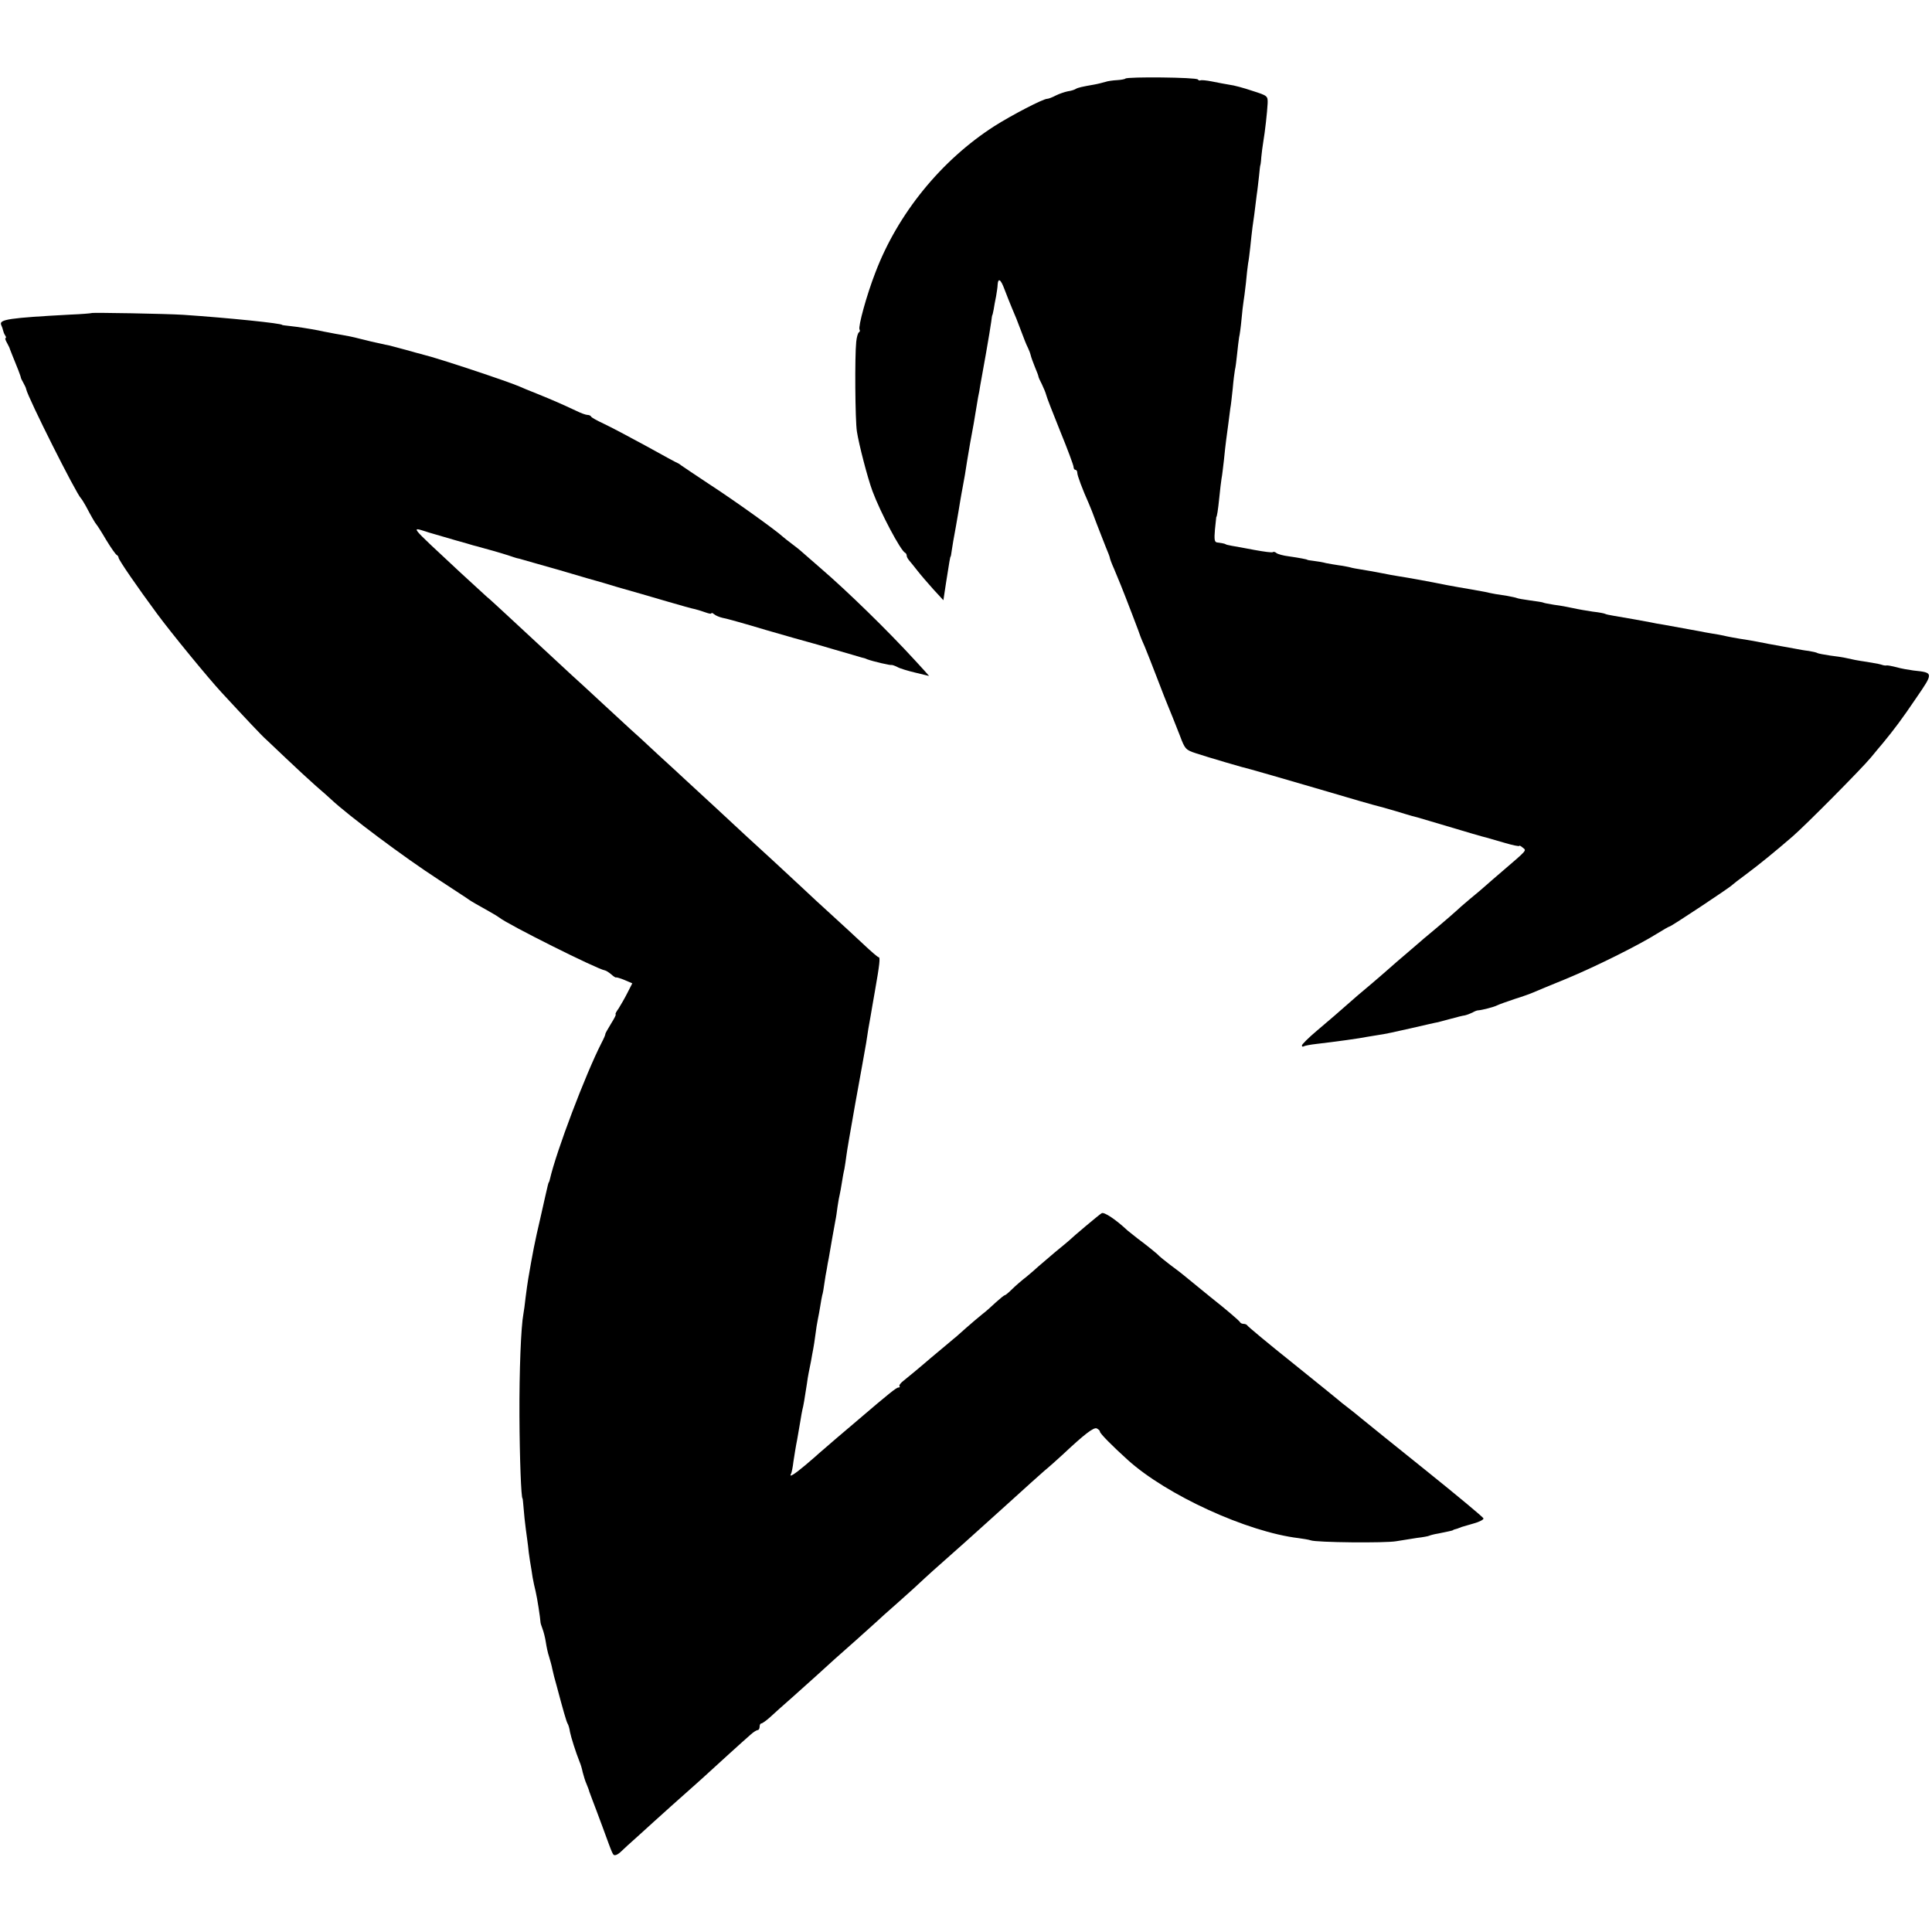 <?xml version="1.0" standalone="no"?>
<!DOCTYPE svg PUBLIC "-//W3C//DTD SVG 20010904//EN"
 "http://www.w3.org/TR/2001/REC-SVG-20010904/DTD/svg10.dtd">
<svg version="1.0" xmlns="http://www.w3.org/2000/svg"
 width="880pt" height="880pt" viewBox="0 0 880 880"
 preserveAspectRatio="xMidYMid meet">
<g transform="translate(0,880) scale(0.1,-0.1)"
fill="#000000" stroke="none">
<path d="M5126 8442 c-3 -3 -21 -6 -38 -7 -18 -1 -42 -4 -53 -8 -11 -3 -33 -9
-50 -12 -57 -10 -75 -14 -85 -20 -6 -4 -22 -9 -37 -11 -14 -3 -38 -11 -54 -19
-15 -8 -33 -15 -39 -15 -19 0 -161 -74 -240 -124 -242 -155 -441 -399 -543
-668 -40 -103 -79 -246 -72 -259 3 -4 2 -10 -3 -13 -4 -2 -10 -22 -12 -43 -7
-66 -5 -356 3 -408 9 -59 49 -213 71 -272 36 -97 129 -273 149 -281 4 -2 7 -8
7 -14 0 -5 6 -15 13 -23 6 -7 23 -28 37 -46 14 -18 46 -55 71 -83 l46 -50 12
79 c15 96 19 120 21 120 1 0 3 12 5 27 2 14 10 64 19 110 8 45 17 99 20 118 3
19 8 45 10 56 6 30 17 94 21 124 4 27 22 129 30 170 2 13 7 40 10 60 3 20 8
47 10 60 3 14 8 39 10 55 3 17 15 82 26 145 11 63 22 129 24 145 2 17 4 30 5
30 1 0 3 11 6 25 2 14 7 41 11 60 3 19 7 42 7 52 2 34 14 27 31 -19 10 -27 26
-66 35 -88 10 -22 28 -67 40 -100 12 -33 26 -68 32 -79 5 -10 11 -26 13 -35 2
-9 11 -33 19 -53 9 -21 16 -40 16 -43 0 -3 7 -19 16 -36 8 -17 17 -38 19 -47
2 -10 31 -84 64 -166 34 -83 61 -156 61 -163 0 -7 4 -13 8 -13 5 0 9 -6 9 -14
0 -12 23 -74 53 -141 5 -11 21 -51 35 -90 15 -38 34 -88 43 -110 9 -21 17 -42
17 -45 0 -3 8 -26 19 -50 10 -25 24 -58 31 -75 18 -44 89 -229 90 -235 1 -3 9
-23 19 -45 9 -22 35 -87 57 -145 22 -58 45 -116 51 -130 13 -31 20 -49 52
-130 23 -62 27 -66 73 -81 51 -17 224 -68 252 -74 9 -2 140 -40 291 -84 151
-45 284 -83 295 -85 11 -3 44 -12 74 -21 30 -9 62 -19 70 -21 9 -2 45 -12 81
-23 194 -58 246 -73 260 -76 8 -2 45 -13 83 -24 37 -11 67 -17 67 -14 0 3 7 0
16 -8 17 -14 24 -7 -95 -109 -29 -25 -63 -54 -75 -65 -12 -11 -44 -38 -71 -60
-26 -22 -55 -47 -64 -56 -9 -8 -45 -40 -81 -70 -35 -30 -70 -58 -76 -64 -6 -5
-35 -30 -64 -55 -29 -25 -66 -56 -81 -70 -16 -14 -49 -43 -75 -65 -26 -22 -58
-49 -71 -60 -93 -82 -126 -110 -185 -160 -38 -32 -68 -62 -68 -67 0 -5 4 -7 8
-4 5 3 31 8 58 11 87 10 202 26 229 32 11 2 36 6 55 9 19 2 85 16 145 30 61
14 117 27 125 28 8 2 35 9 60 16 25 7 53 14 62 15 9 2 25 8 35 13 10 6 21 10
26 10 17 1 72 15 87 23 8 4 44 17 80 29 36 11 74 25 85 30 11 5 76 32 145 60
136 56 334 155 417 207 29 18 55 33 58 33 7 0 277 179 285 189 3 3 32 26 65
50 59 44 129 101 210 171 58 50 314 308 357 360 21 25 45 55 55 66 51 62 85
107 150 203 81 118 81 117 -12 127 -22 3 -57 9 -77 15 -20 5 -40 9 -45 8 -4
-1 -11 0 -15 1 -16 5 -24 7 -73 15 -48 7 -62 10 -102 19 -10 2 -40 7 -67 10
-27 4 -53 9 -57 11 -4 3 -22 7 -40 10 -19 2 -46 7 -61 10 -16 3 -38 7 -50 9
-46 8 -104 19 -123 23 -11 2 -31 6 -45 8 -47 7 -95 16 -110 20 -8 2 -31 6 -50
9 -19 3 -46 8 -60 11 -23 4 -89 16 -165 30 -16 2 -41 7 -55 10 -27 5 -113 21
-169 30 -19 3 -37 7 -40 9 -3 2 -28 7 -56 10 -27 4 -68 11 -90 16 -22 5 -60
12 -85 15 -24 4 -47 8 -50 10 -3 2 -30 6 -60 10 -30 4 -58 9 -61 11 -4 2 -24
6 -45 10 -42 6 -66 10 -100 18 -12 2 -37 7 -55 10 -50 8 -91 16 -119 21 -78
16 -184 35 -218 40 -15 2 -52 9 -82 15 -30 6 -71 13 -90 16 -19 3 -42 7 -51
10 -9 2 -32 7 -50 9 -19 3 -45 7 -59 10 -14 4 -38 8 -55 10 -16 2 -30 4 -30 5
0 2 -36 9 -85 16 -25 3 -50 10 -56 15 -6 5 -13 7 -16 4 -3 -3 -40 2 -84 10
-43 8 -90 17 -104 19 -14 3 -26 5 -27 7 -4 3 -22 6 -38 8 -13 1 -15 12 -11 59
3 31 6 57 6 57 3 0 8 31 14 90 3 33 8 71 10 85 3 14 7 52 11 85 3 33 8 74 10
90 2 17 7 50 10 75 3 25 7 56 9 70 3 14 7 54 11 90 3 36 8 74 10 85 3 11 7 44
10 73 3 29 7 63 9 75 3 12 8 49 11 82 3 33 7 69 9 80 2 11 7 49 11 85 3 36 8
76 10 90 3 14 7 48 10 75 3 28 7 68 10 90 6 40 9 62 19 145 4 25 8 65 11 90 2
25 5 45 5 45 1 0 4 17 5 38 2 21 6 52 9 70 8 46 18 136 20 176 1 34 0 35 -69
57 -38 13 -86 26 -105 28 -19 3 -55 10 -80 15 -25 5 -48 7 -52 5 -4 -2 -9 0
-12 4 -6 10 -321 13 -330 4z"/>
<path d="M417 7374 c-1 -1 -45 -5 -97 -7 -278 -15 -324 -22 -315 -46 4 -9 8
-20 9 -26 1 -5 5 -16 9 -22 5 -7 6 -13 2 -13 -3 0 0 -10 7 -22 7 -13 13 -25
13 -28 2 -5 14 -36 38 -95 6 -16 12 -32 12 -35 0 -3 6 -14 12 -25 6 -11 12
-23 12 -27 8 -39 229 -479 250 -498 3 -3 13 -19 22 -35 23 -44 43 -79 49 -85
3 -3 23 -34 44 -70 22 -36 43 -66 48 -68 4 -2 8 -8 8 -12 0 -10 87 -136 175
-255 64 -87 233 -293 294 -359 111 -120 187 -201 204 -215 10 -9 53 -50 96
-91 43 -41 102 -95 130 -120 29 -25 60 -52 69 -61 79 -74 331 -263 493 -368
68 -45 129 -84 135 -89 11 -8 38 -23 93 -54 20 -11 41 -24 46 -28 38 -31 446
-235 480 -240 6 -1 18 -9 29 -18 10 -9 20 -16 22 -14 2 1 20 -4 39 -12 l35
-15 -22 -43 c-12 -24 -30 -55 -40 -71 -11 -15 -17 -27 -14 -27 4 0 -6 -19 -21
-43 -14 -23 -26 -44 -26 -47 1 -3 -7 -21 -17 -40 -74 -145 -206 -494 -235
-620 -2 -8 -4 -15 -5 -15 -1 0 -3 -7 -5 -15 -2 -8 -17 -73 -33 -145 -27 -115
-36 -163 -56 -280 -3 -16 -8 -55 -12 -85 -3 -30 -8 -64 -10 -75 -11 -58 -19
-257 -18 -465 1 -197 8 -375 14 -375 1 0 3 -20 5 -45 2 -25 6 -67 10 -95 4
-27 8 -61 10 -75 1 -14 5 -45 9 -70 4 -25 10 -58 12 -75 3 -16 9 -46 14 -65 7
-29 21 -120 22 -140 0 -3 4 -16 9 -29 5 -13 12 -40 15 -60 3 -20 9 -50 15 -67
5 -17 12 -41 14 -53 5 -23 12 -51 20 -78 30 -113 45 -165 50 -173 4 -6 9 -23
11 -38 5 -25 26 -92 44 -137 5 -11 11 -32 14 -47 4 -15 11 -40 18 -55 6 -15
12 -30 12 -33 1 -3 7 -18 13 -35 6 -16 28 -73 47 -125 49 -134 47 -130 58
-130 5 0 15 6 22 12 7 7 48 45 91 83 42 39 90 81 105 95 15 14 58 52 95 85 37
33 80 71 95 85 39 36 182 166 210 190 12 11 27 20 32 20 4 0 8 7 8 15 0 8 3
15 8 15 4 0 21 12 38 27 17 16 63 57 104 93 40 36 88 79 106 95 61 56 110 100
184 165 40 36 80 72 89 80 9 9 57 52 106 95 50 44 92 83 95 86 3 3 30 28 60
55 100 88 210 187 233 208 13 12 63 57 112 101 49 44 96 87 105 95 9 8 34 30
55 49 22 18 61 53 86 76 99 93 140 124 154 119 8 -4 15 -10 15 -15 0 -8 55
-64 127 -129 177 -160 544 -328 778 -356 22 -3 47 -7 55 -10 25 -10 342 -13
390 -4 25 4 67 11 94 15 27 3 53 8 56 10 4 2 22 7 41 10 45 9 63 13 67 15 1 2
7 4 12 5 6 1 12 4 15 5 3 1 8 3 13 5 4 1 28 8 55 16 26 7 46 18 44 23 -2 6
-120 104 -263 219 -142 114 -275 221 -294 237 -19 16 -48 39 -65 52 -16 12
-32 25 -35 28 -3 3 -97 79 -210 170 -113 90 -206 168 -208 172 -2 4 -10 8 -17
8 -7 0 -15 3 -17 8 -3 6 -67 61 -132 112 -16 13 -86 70 -125 102 -7 6 -34 27
-60 46 -25 19 -48 38 -51 41 -6 8 -57 49 -100 81 -18 14 -38 30 -44 35 -52 49
-107 86 -118 79 -11 -6 -132 -108 -148 -124 -3 -3 -32 -27 -65 -54 -33 -28
-67 -57 -76 -65 -9 -9 -33 -29 -53 -46 -21 -16 -51 -42 -66 -57 -16 -16 -31
-28 -34 -28 -3 0 -21 -15 -40 -32 -19 -18 -47 -43 -63 -55 -15 -12 -48 -40
-73 -62 -25 -22 -49 -44 -55 -48 -5 -5 -53 -44 -105 -88 -52 -45 -107 -90
-122 -102 -15 -11 -24 -23 -21 -27 3 -3 1 -6 -5 -6 -9 0 -44 -28 -182 -146
-14 -12 -59 -50 -100 -85 -41 -35 -77 -66 -80 -69 -3 -3 -30 -27 -61 -53 -51
-43 -77 -59 -66 -40 3 5 8 30 11 56 4 26 11 71 17 100 5 29 12 68 15 87 3 19
7 42 9 50 4 14 10 49 20 115 2 17 6 39 8 50 2 11 7 36 11 55 3 19 8 44 10 55
2 11 7 40 10 65 3 25 8 56 11 70 3 14 8 41 11 60 3 19 7 42 9 50 3 8 7 33 10
55 3 22 8 51 11 65 2 14 6 36 9 50 7 42 25 144 30 170 3 13 7 42 10 65 3 22 8
47 10 55 2 8 6 31 9 50 3 19 8 49 12 65 3 17 7 44 9 60 3 25 17 104 40 235 24
130 44 245 50 278 3 17 7 47 10 65 3 17 8 46 11 62 3 17 11 66 19 110 22 125
25 155 17 155 -4 0 -34 26 -68 58 -33 31 -98 91 -143 132 -45 41 -104 95 -130
120 -26 25 -90 83 -140 130 -51 47 -105 96 -120 110 -15 14 -78 72 -140 130
-63 58 -126 116 -141 130 -15 14 -71 66 -125 115 -53 50 -109 101 -124 114
-14 13 -73 67 -130 120 -57 53 -119 110 -137 126 -58 54 -236 219 -301 279
-35 32 -73 68 -86 78 -12 11 -66 61 -121 111 -240 224 -228 208 -141 181 28
-8 82 -24 120 -35 39 -11 75 -21 80 -23 6 -1 30 -8 55 -15 45 -12 102 -29 130
-39 8 -3 20 -6 26 -7 6 -2 38 -11 70 -20 33 -9 66 -19 74 -21 8 -2 53 -15 100
-29 47 -14 92 -27 100 -29 8 -2 56 -16 105 -31 50 -14 97 -28 105 -30 8 -2 62
-18 120 -35 58 -17 115 -33 127 -35 12 -3 34 -10 48 -15 14 -5 25 -7 25 -4 0
4 6 2 13 -4 7 -6 24 -13 37 -16 14 -2 104 -27 200 -56 96 -28 182 -52 190 -54
8 -2 65 -18 125 -36 61 -18 115 -33 120 -35 6 -1 17 -4 25 -8 27 -10 105 -28
110 -26 3 1 15 -3 27 -9 12 -7 49 -18 83 -26 l62 -15 -23 26 c-13 14 -33 36
-44 48 -121 132 -301 308 -425 415 -35 30 -73 64 -86 75 -12 11 -35 29 -50 40
-15 11 -32 25 -38 30 -31 29 -218 163 -327 234 -68 45 -129 86 -136 91 -7 6
-14 10 -15 10 -2 0 -67 35 -144 78 -77 42 -164 88 -194 102 -30 14 -56 28 -58
33 -2 4 -9 7 -16 7 -7 0 -30 8 -52 19 -64 30 -105 48 -174 76 -36 14 -74 30
-85 35 -53 23 -362 126 -435 144 -14 4 -50 13 -80 22 -30 8 -64 17 -75 20 -11
2 -30 6 -42 9 -13 3 -31 7 -41 9 -9 2 -35 9 -57 14 -22 6 -56 13 -75 16 -19 3
-46 8 -60 11 -14 2 -36 7 -50 10 -42 8 -93 16 -130 20 -19 2 -35 4 -35 5 0 7
-243 32 -450 46 -77 5 -414 11 -418 8z"/>
</g>
</svg>
